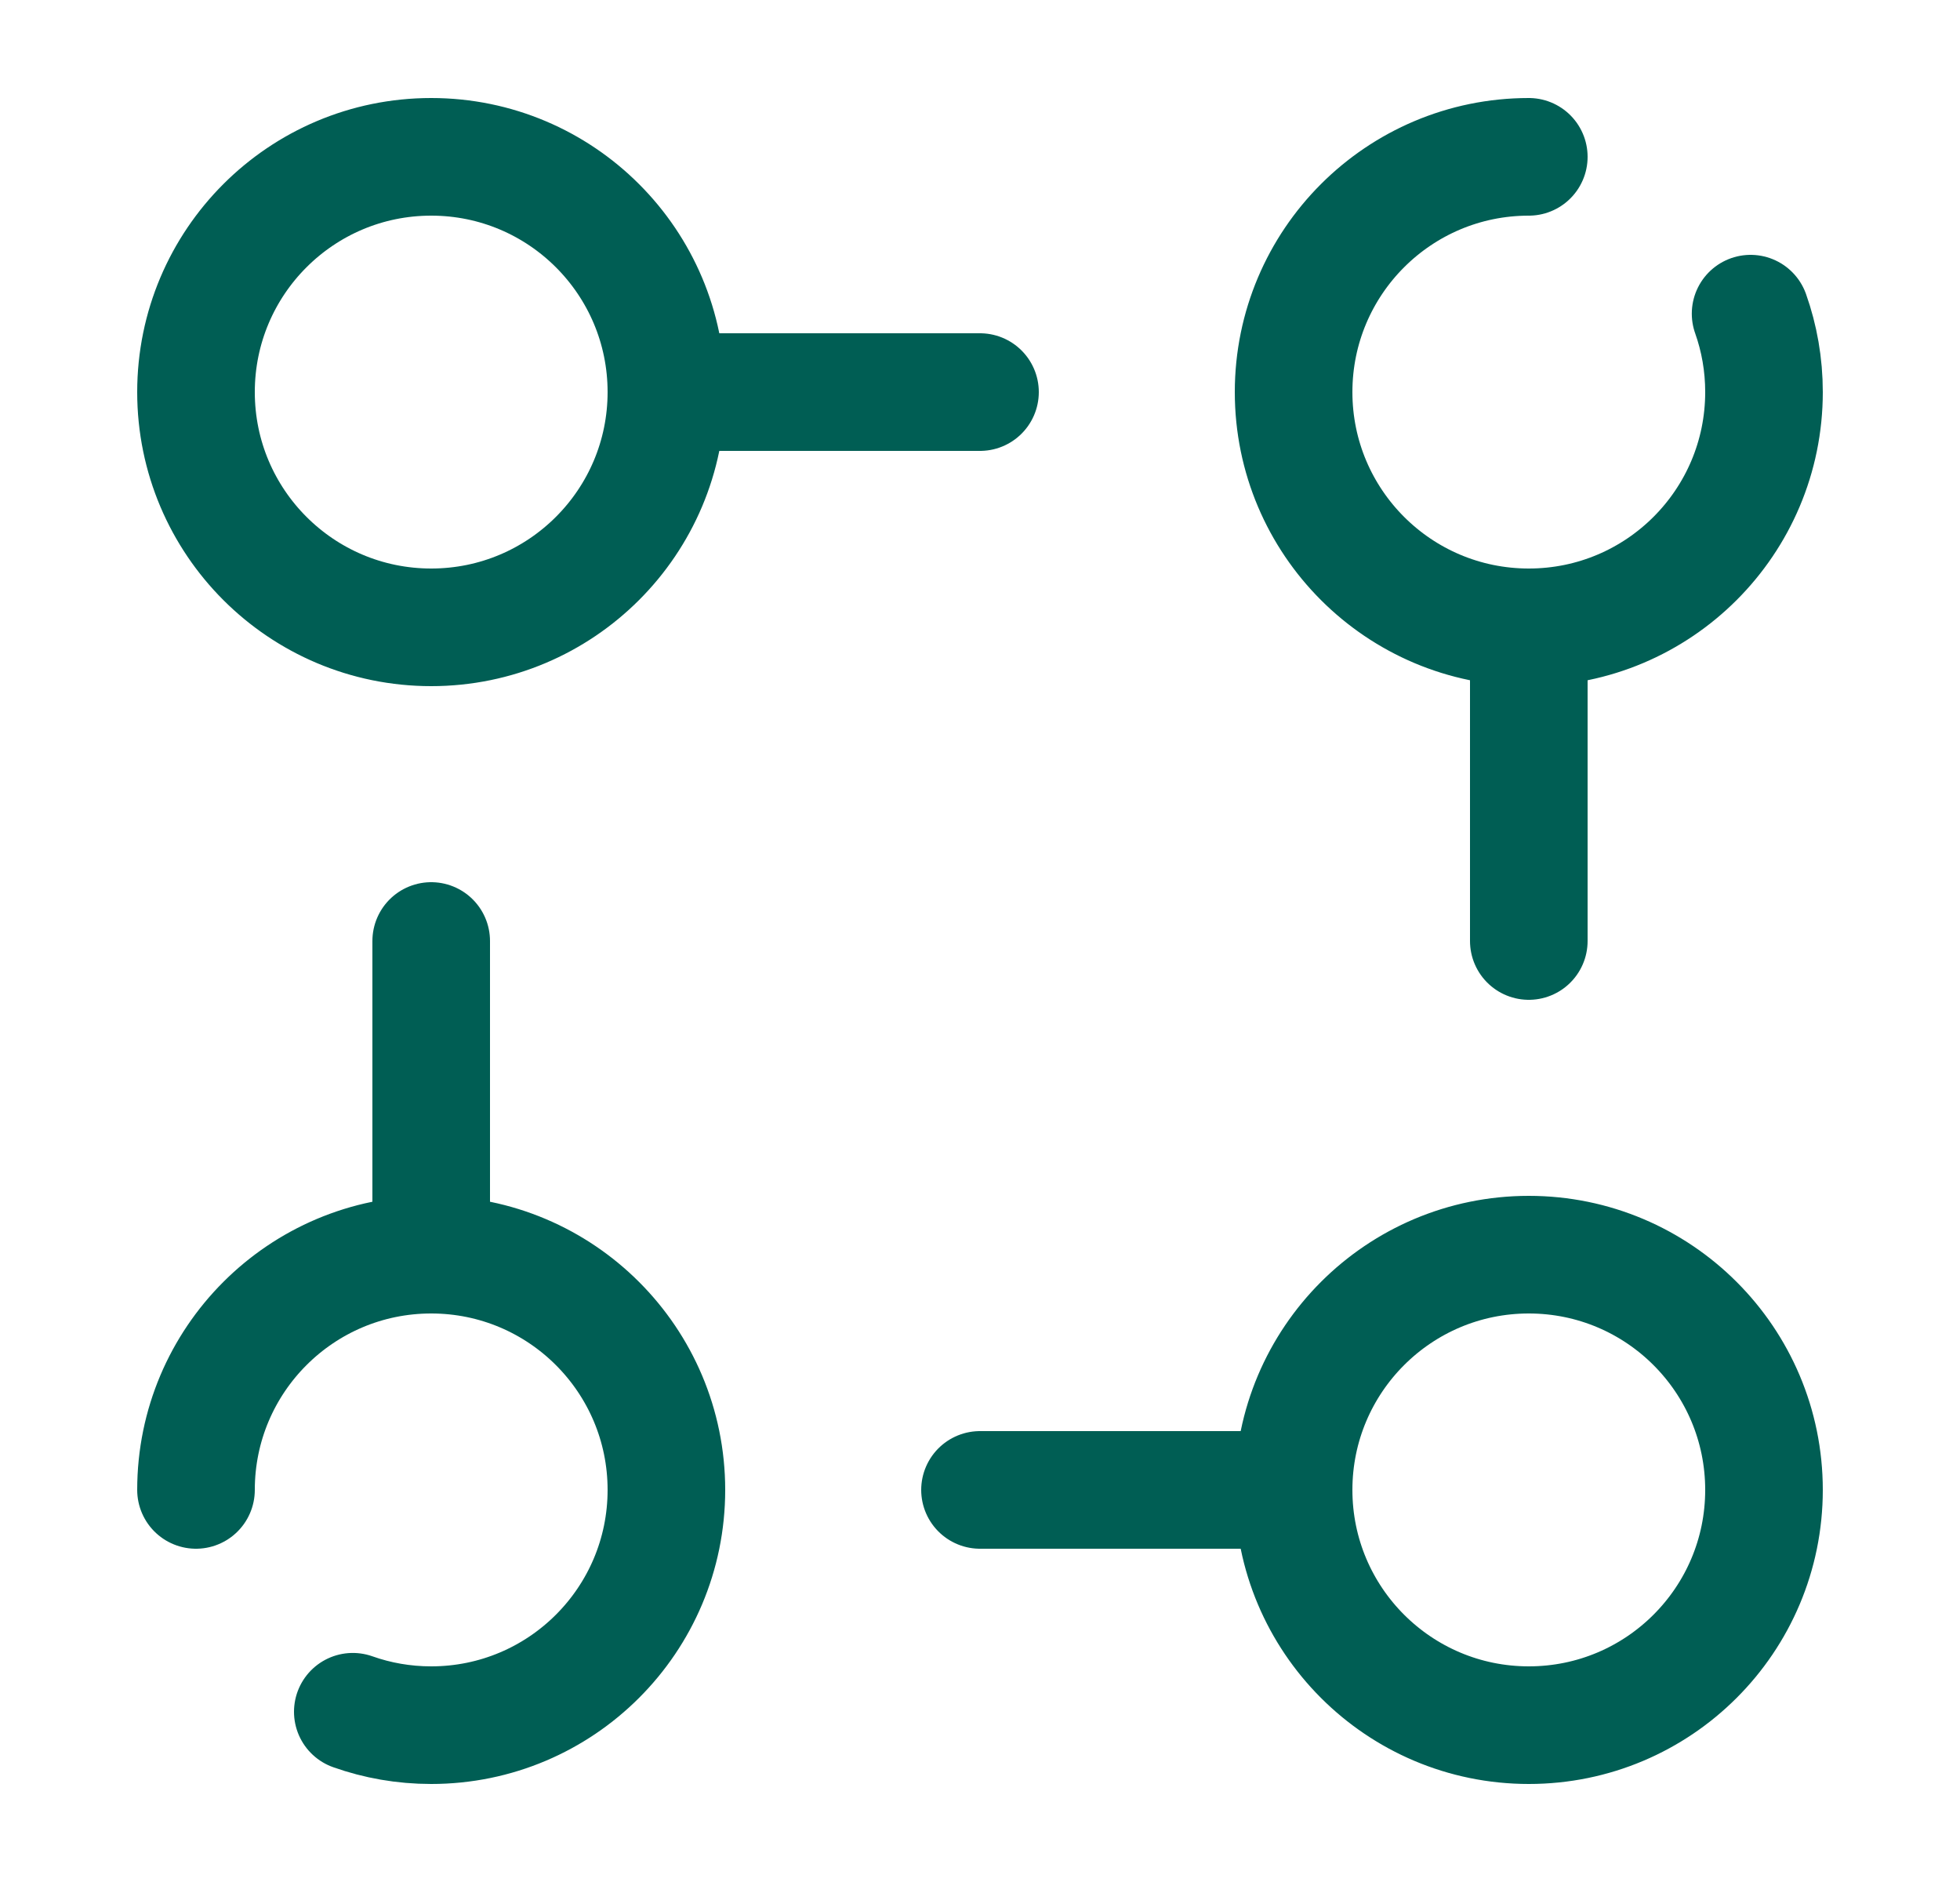 <svg xmlns="http://www.w3.org/2000/svg" width="25" height="24" viewBox="0 0 25 24" fill="none"><path d="M8.5 5H12.5M8.5 5C8.5 6.657 7.157 8 5.5 8C3.843 8 2.5 6.657 2.5 5C2.5 3.343 3.843 2 5.5 2C7.157 2 8.5 3.343 8.5 5ZM5.5 12L5.5 16M5.5 16C7.157 16 8.5 17.343 8.5 19C8.5 20.657 7.157 22 5.5 22C5.149 22 4.813 21.94 4.5 21.829M5.5 16C3.843 16 2.5 17.343 2.5 19M19.5 8V12M19.5 8C17.843 8 16.5 6.657 16.5 5C16.5 3.343 17.843 2 19.5 2M19.5 8C21.157 8 22.5 6.657 22.5 5C22.5 4.649 22.44 4.313 22.329 4M12.5 19H16.5M16.5 19C16.5 20.657 17.843 22 19.5 22C21.157 22 22.5 20.657 22.5 19C22.5 17.343 21.157 16 19.5 16C17.843 16 16.5 17.343 16.5 19Z" stroke="#005E54" stroke-width="1.5" stroke-linecap="round" stroke-linejoin="round"></path></svg>